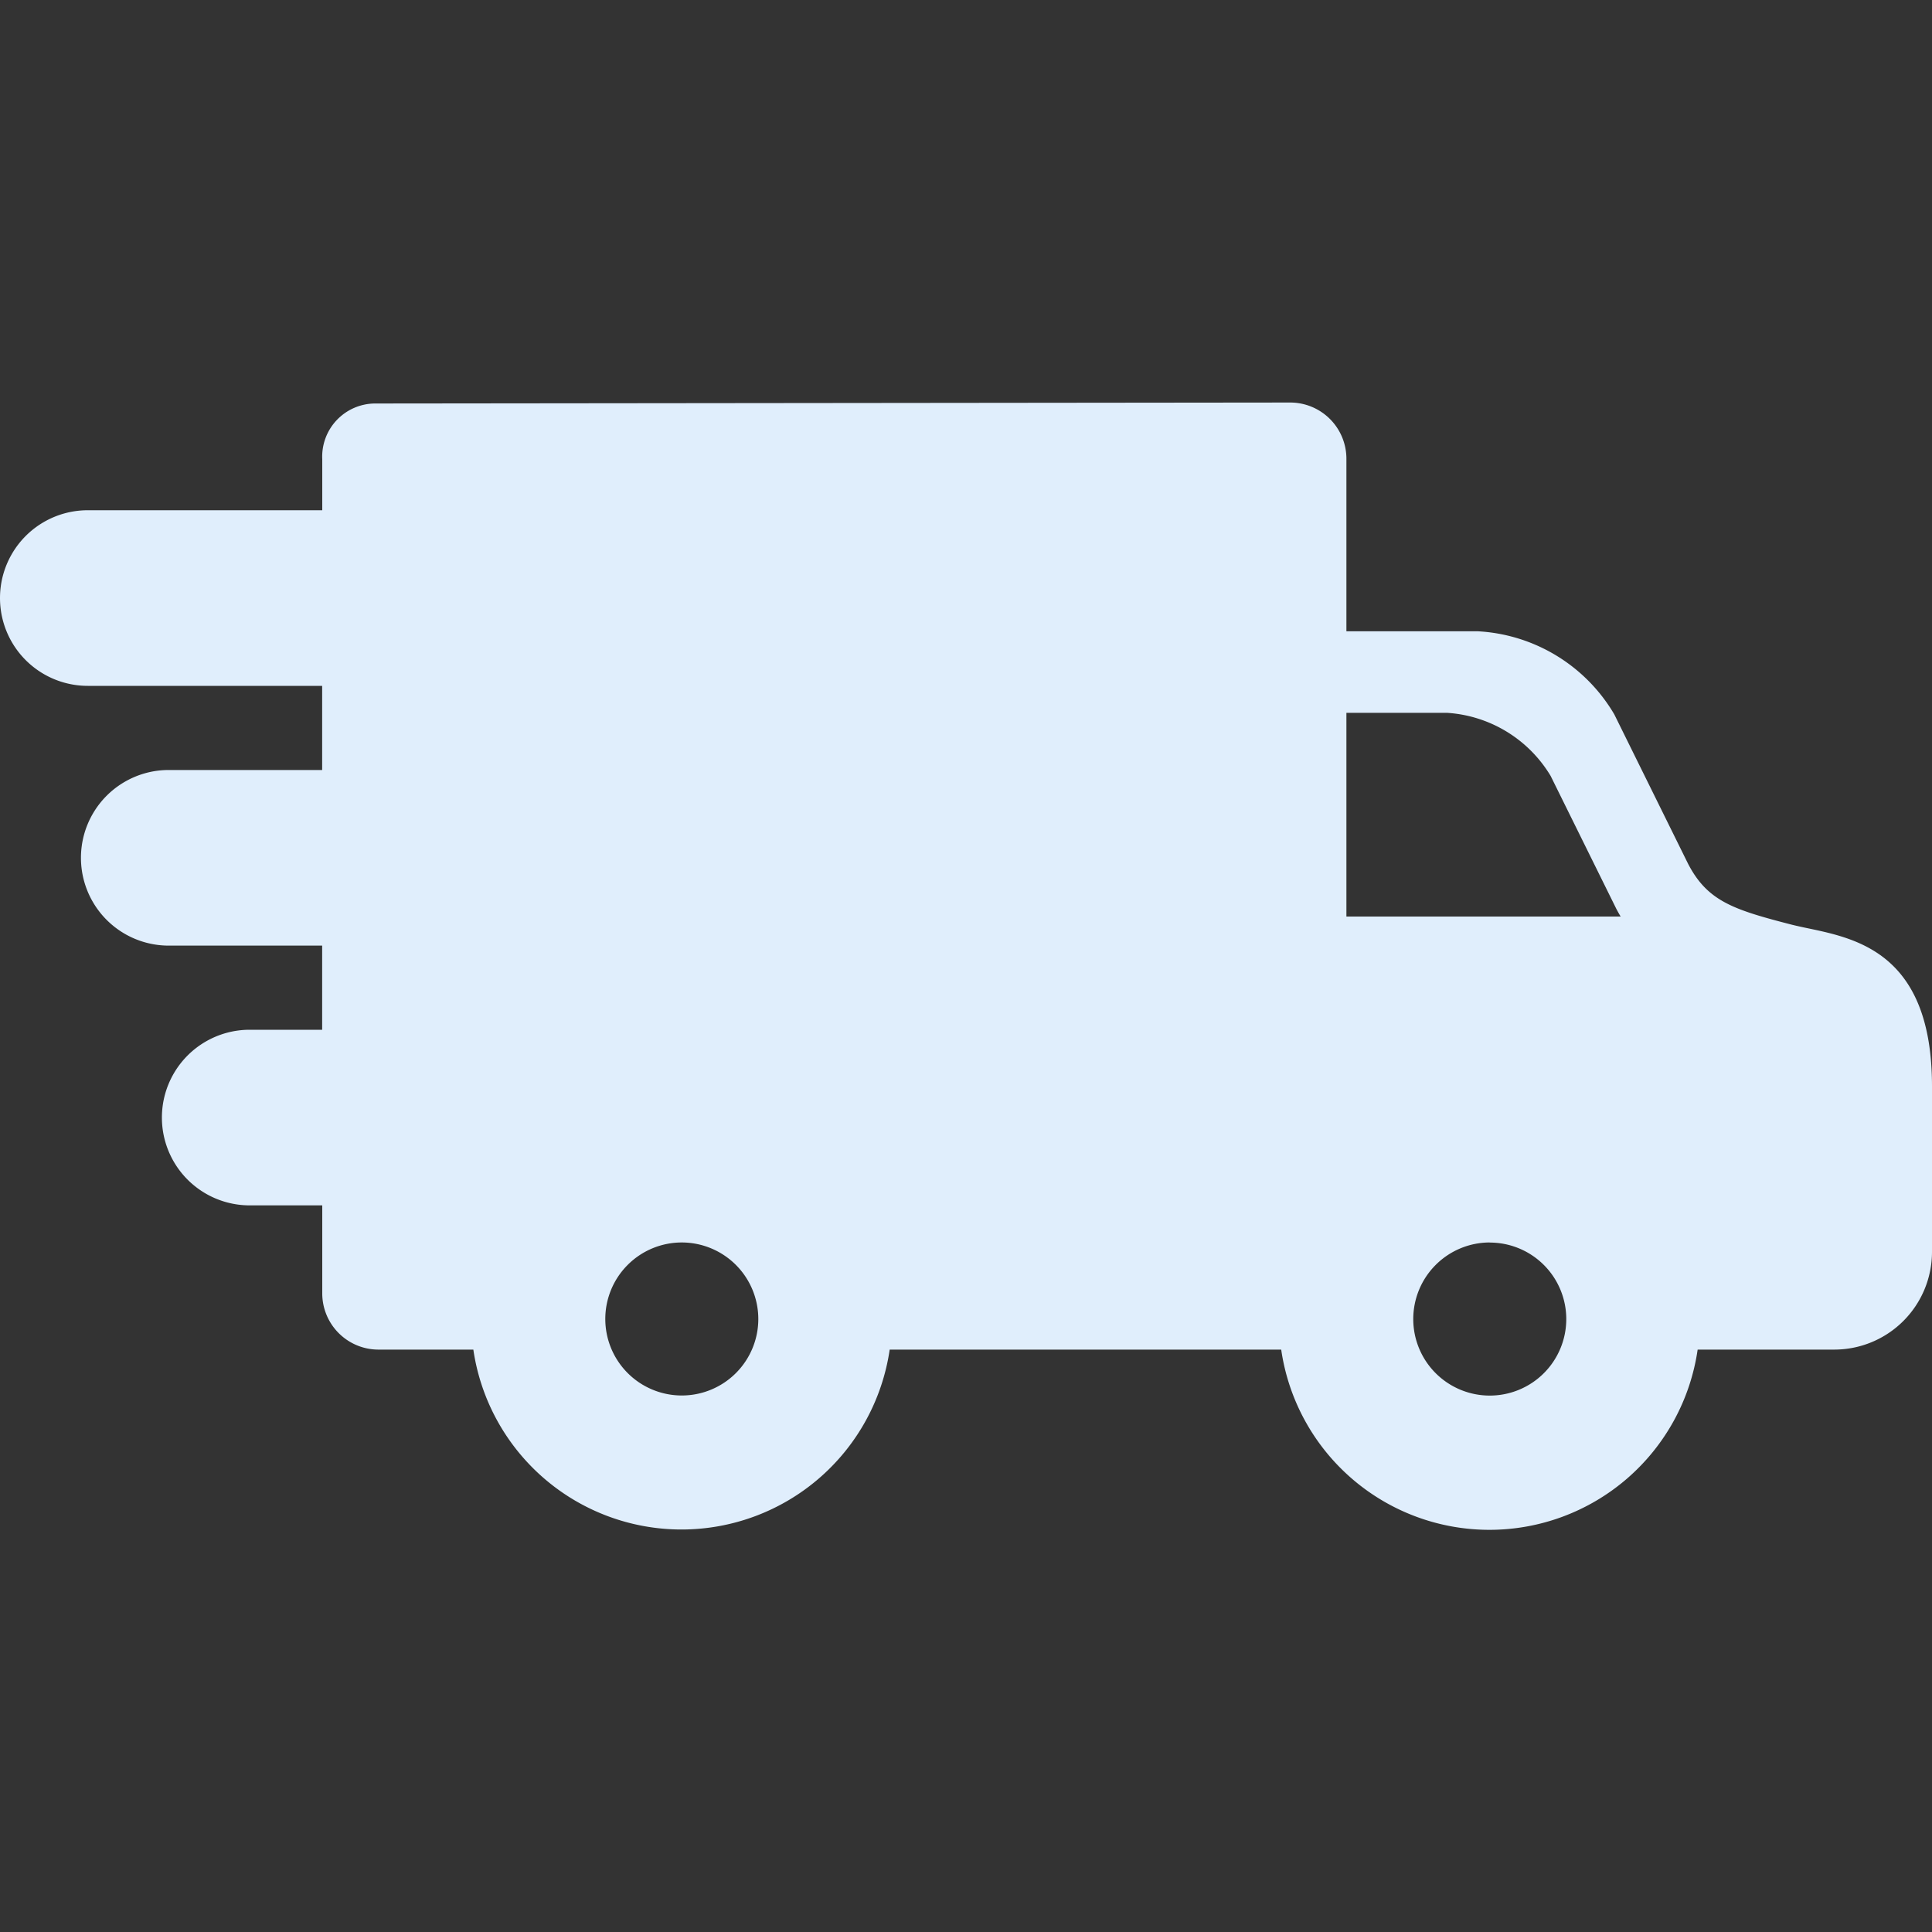 <svg xmlns="http://www.w3.org/2000/svg" xmlns:xlink="http://www.w3.org/1999/xlink" width="20" height="20" viewBox="0 0 20 20">
  <rect x="0" y="0" width="20" height="20" fill="#333333" stroke="none"/>
  <defs>
    <clipPath id="clip-path">
      <rect id="Rectangle_208" data-name="Rectangle 208" width="20" height="20" transform="translate(1499 1018)" fill="#e0eefc" stroke="#707070" stroke-width="1"/>
    </clipPath>
  </defs>
  <g id="satis-icon" transform="translate(-1499 -1018)" clip-path="url(#clip-path)">
    <path id="truck" d="M18.722,9.611c-.063-.013-.122-.026-.175-.039-.6-.155-.87-.241-1.072-.63l-.764-1.547a1.748,1.748,0,0,0-1.413-.86h-1.36V4.749a.582.582,0,0,0-.582-.582l-9.473.01a.55.55,0,0,0-.547.577v.528H.909a.909.909,0,0,0,0,1.818H3.335v.871H1.747a.909.909,0,0,0,0,1.818H3.335v.871H2.585a.909.909,0,1,0,0,1.818h.751v.911a.582.582,0,0,0,.582.582H4.9a2.178,2.178,0,0,0,4.31,0H13.2l.063,0a2.178,2.178,0,0,0,4.311,0H18.99A1.012,1.012,0,0,0,20,12.96V11.245C20,9.879,19.231,9.718,18.722,9.611Zm-3.3,3.252a.792.792,0,1,1-.792.792A.793.793,0,0,1,15.419,12.862ZM13.938,9.488V7.379h1.039a1.351,1.351,0,0,1,1.075.653l.68,1.376q.022.042.045.08H13.938ZM7.85,13.654a.792.792,0,1,1-.792-.792A.793.793,0,0,1,7.85,13.654Z" transform="translate(1499 1018)" fill="#e0eefc"/>
  </g>
</svg>
